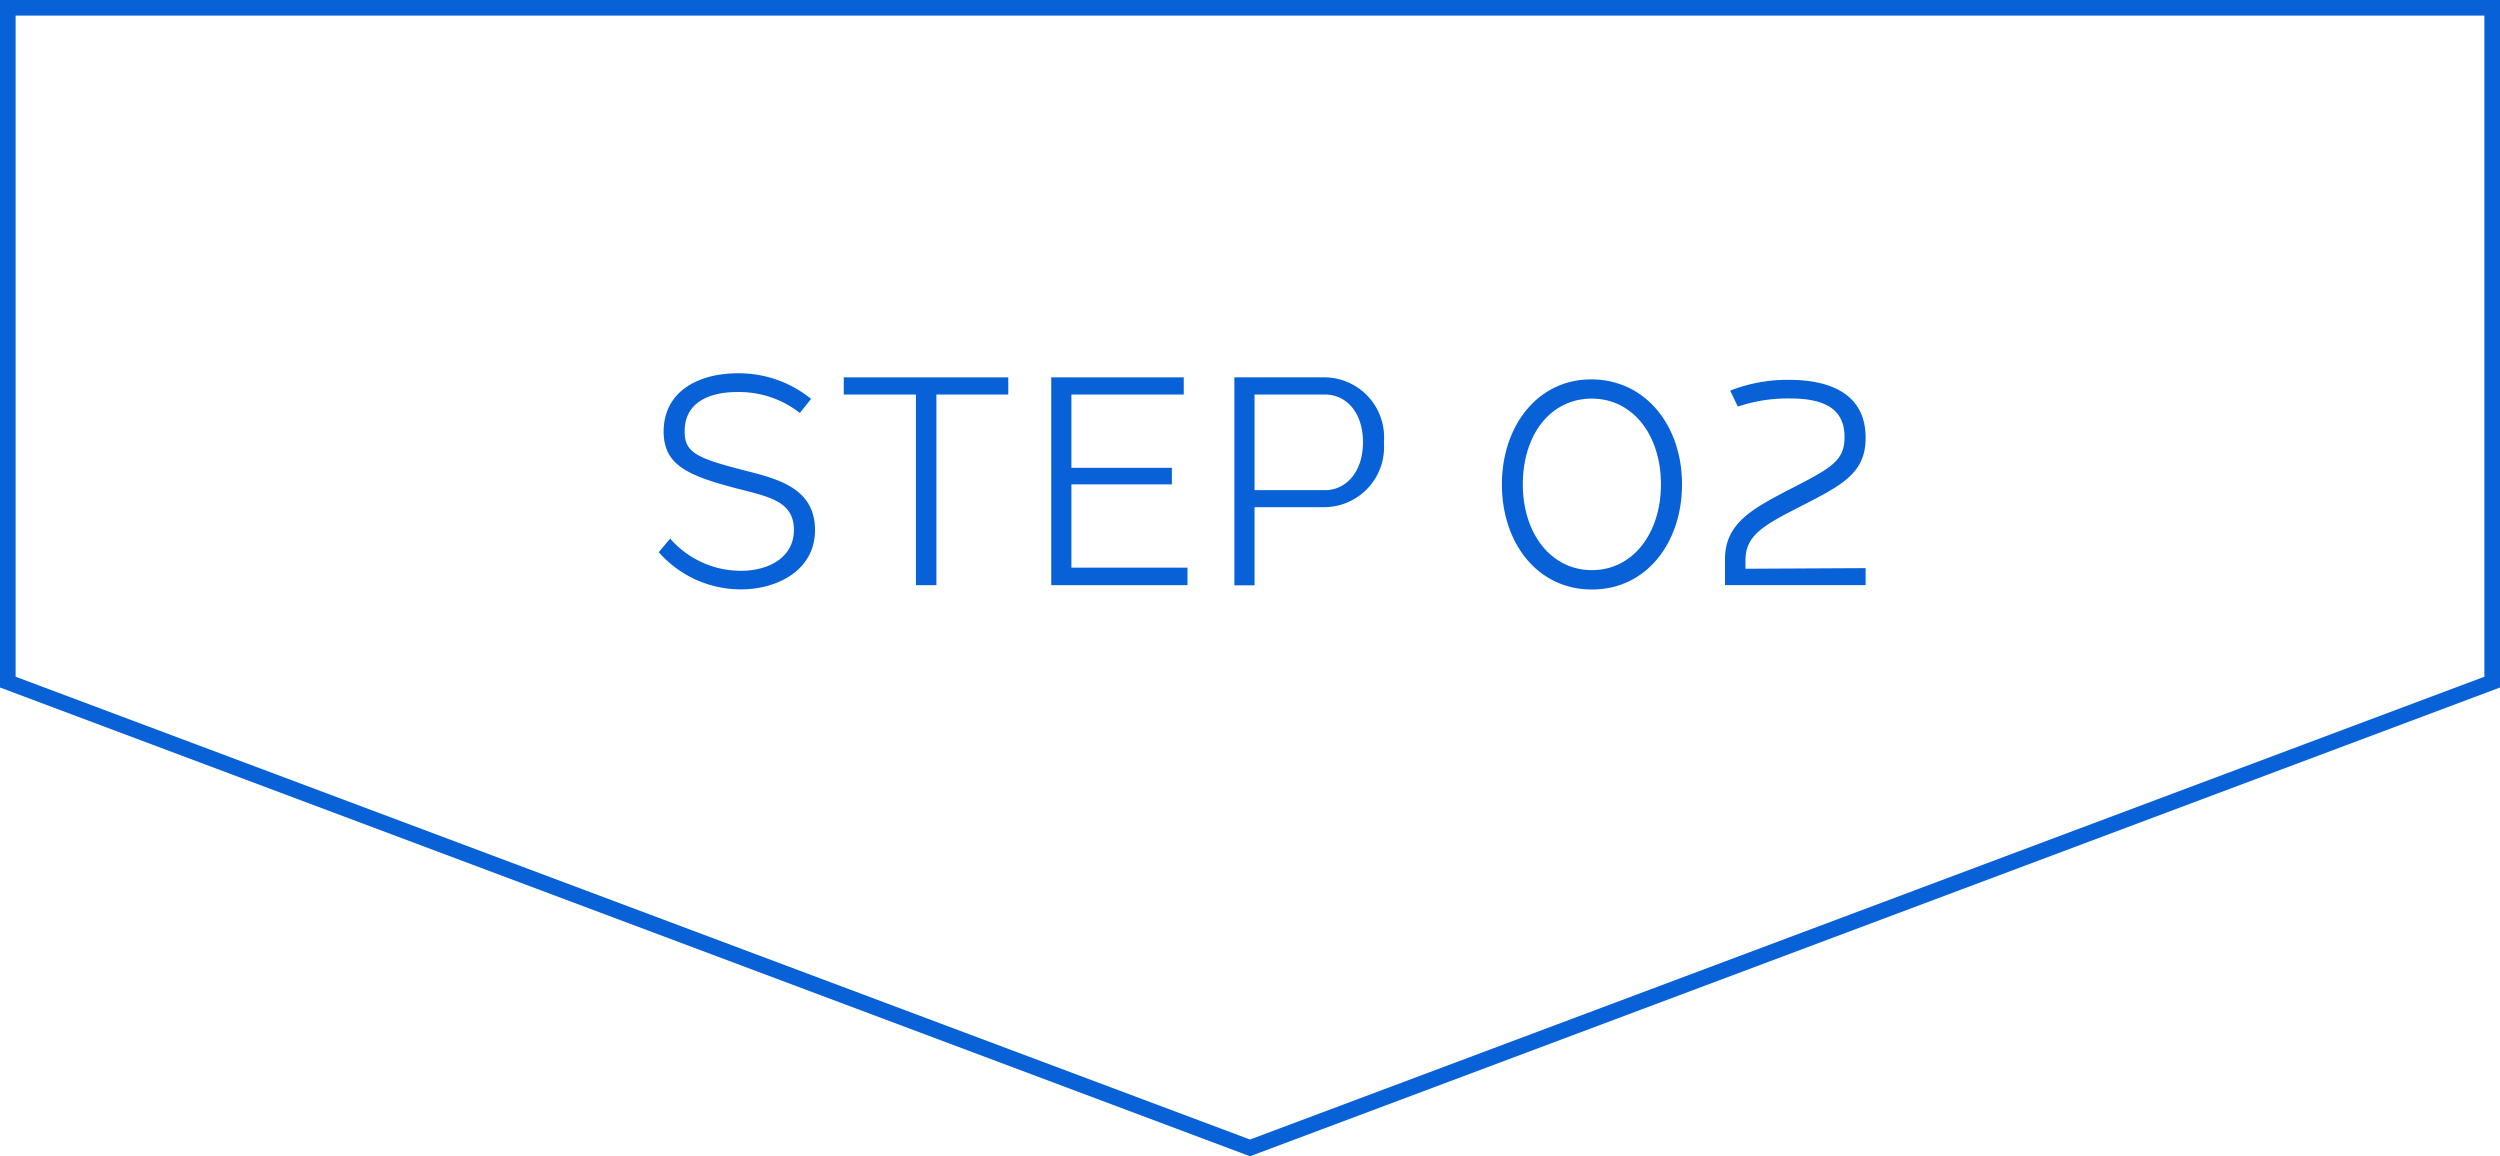 <svg xmlns="http://www.w3.org/2000/svg" viewBox="0 0 160 74"><defs><style>.cls-1{fill:#0861d6;}</style></defs><g id="レイヤー_2" data-name="レイヤー 2"><g id="テキスト"><path class="cls-1" d="M159,1V43.31L80,72.93,1,43.31V1H159m1-1H0V44L80,74l80-30V0Z"/><path class="cls-1" d="M51.91,25.53l-.72.9a6.29,6.29,0,0,0-4-1.34c-1.87,0-3.41.71-3.37,2.57,0,1.3.82,1.67,3.68,2.41,2.16.55,4.6,1.1,4.66,3.76s-2.42,3.89-4.73,3.89a7,7,0,0,1-5.27-2.38l.73-.87a6,6,0,0,0,4.54,2.06c1.8,0,3.41-.88,3.38-2.66s-1.56-2.07-3.66-2.61c-3.27-.85-4.64-1.55-4.68-3.6,0-2.76,2.43-3.77,4.74-3.77A7.34,7.34,0,0,1,51.91,25.53Z"/><path class="cls-1" d="M59.93,25.25v12.2H58.62V25.25H54v-1.1H64.53v1.1Z"/><path class="cls-1" d="M76,37.45H67.28V24.15h8.48v1.1H68.57v4.69H75V31H68.57v5.33H76Z"/><path class="cls-1" d="M84.81,24.15a3.84,3.84,0,0,1,3.76,4.16,3.85,3.85,0,0,1-3.76,4.15H80.29v5H79V24.15h5.81Zm0,1.1H80.29v6.12h4.52c1.29,0,2.42-1.11,2.42-3.07S86.11,25.25,84.81,25.25Z"/><path class="cls-1" d="M107.65,31c0,3.72-2.27,6.73-5.77,6.73s-5.76-3-5.76-6.73,2.29-6.75,5.76-6.72S107.65,27.27,107.65,31ZM97.46,31c0,3.16,1.82,5.49,4.42,5.49s4.42-2.33,4.42-5.49-1.8-5.49-4.43-5.49S97.46,27.81,97.46,31Z"/><path class="cls-1" d="M119.4,36.36v1.09h-9V35.78c0-2.26,1.72-3.2,4-4.39,2.81-1.44,3.65-1.88,3.65-3.42,0-1.89-1.4-2.47-3.54-2.47a10.13,10.13,0,0,0-3.29.52L110.73,25a10.06,10.06,0,0,1,3.78-.69c2.52,0,4.89.84,4.89,3.7,0,2.33-1.55,3.06-4.4,4.52-2.2,1.13-3.28,1.77-3.29,3.31v.56Z"/></g></g></svg>